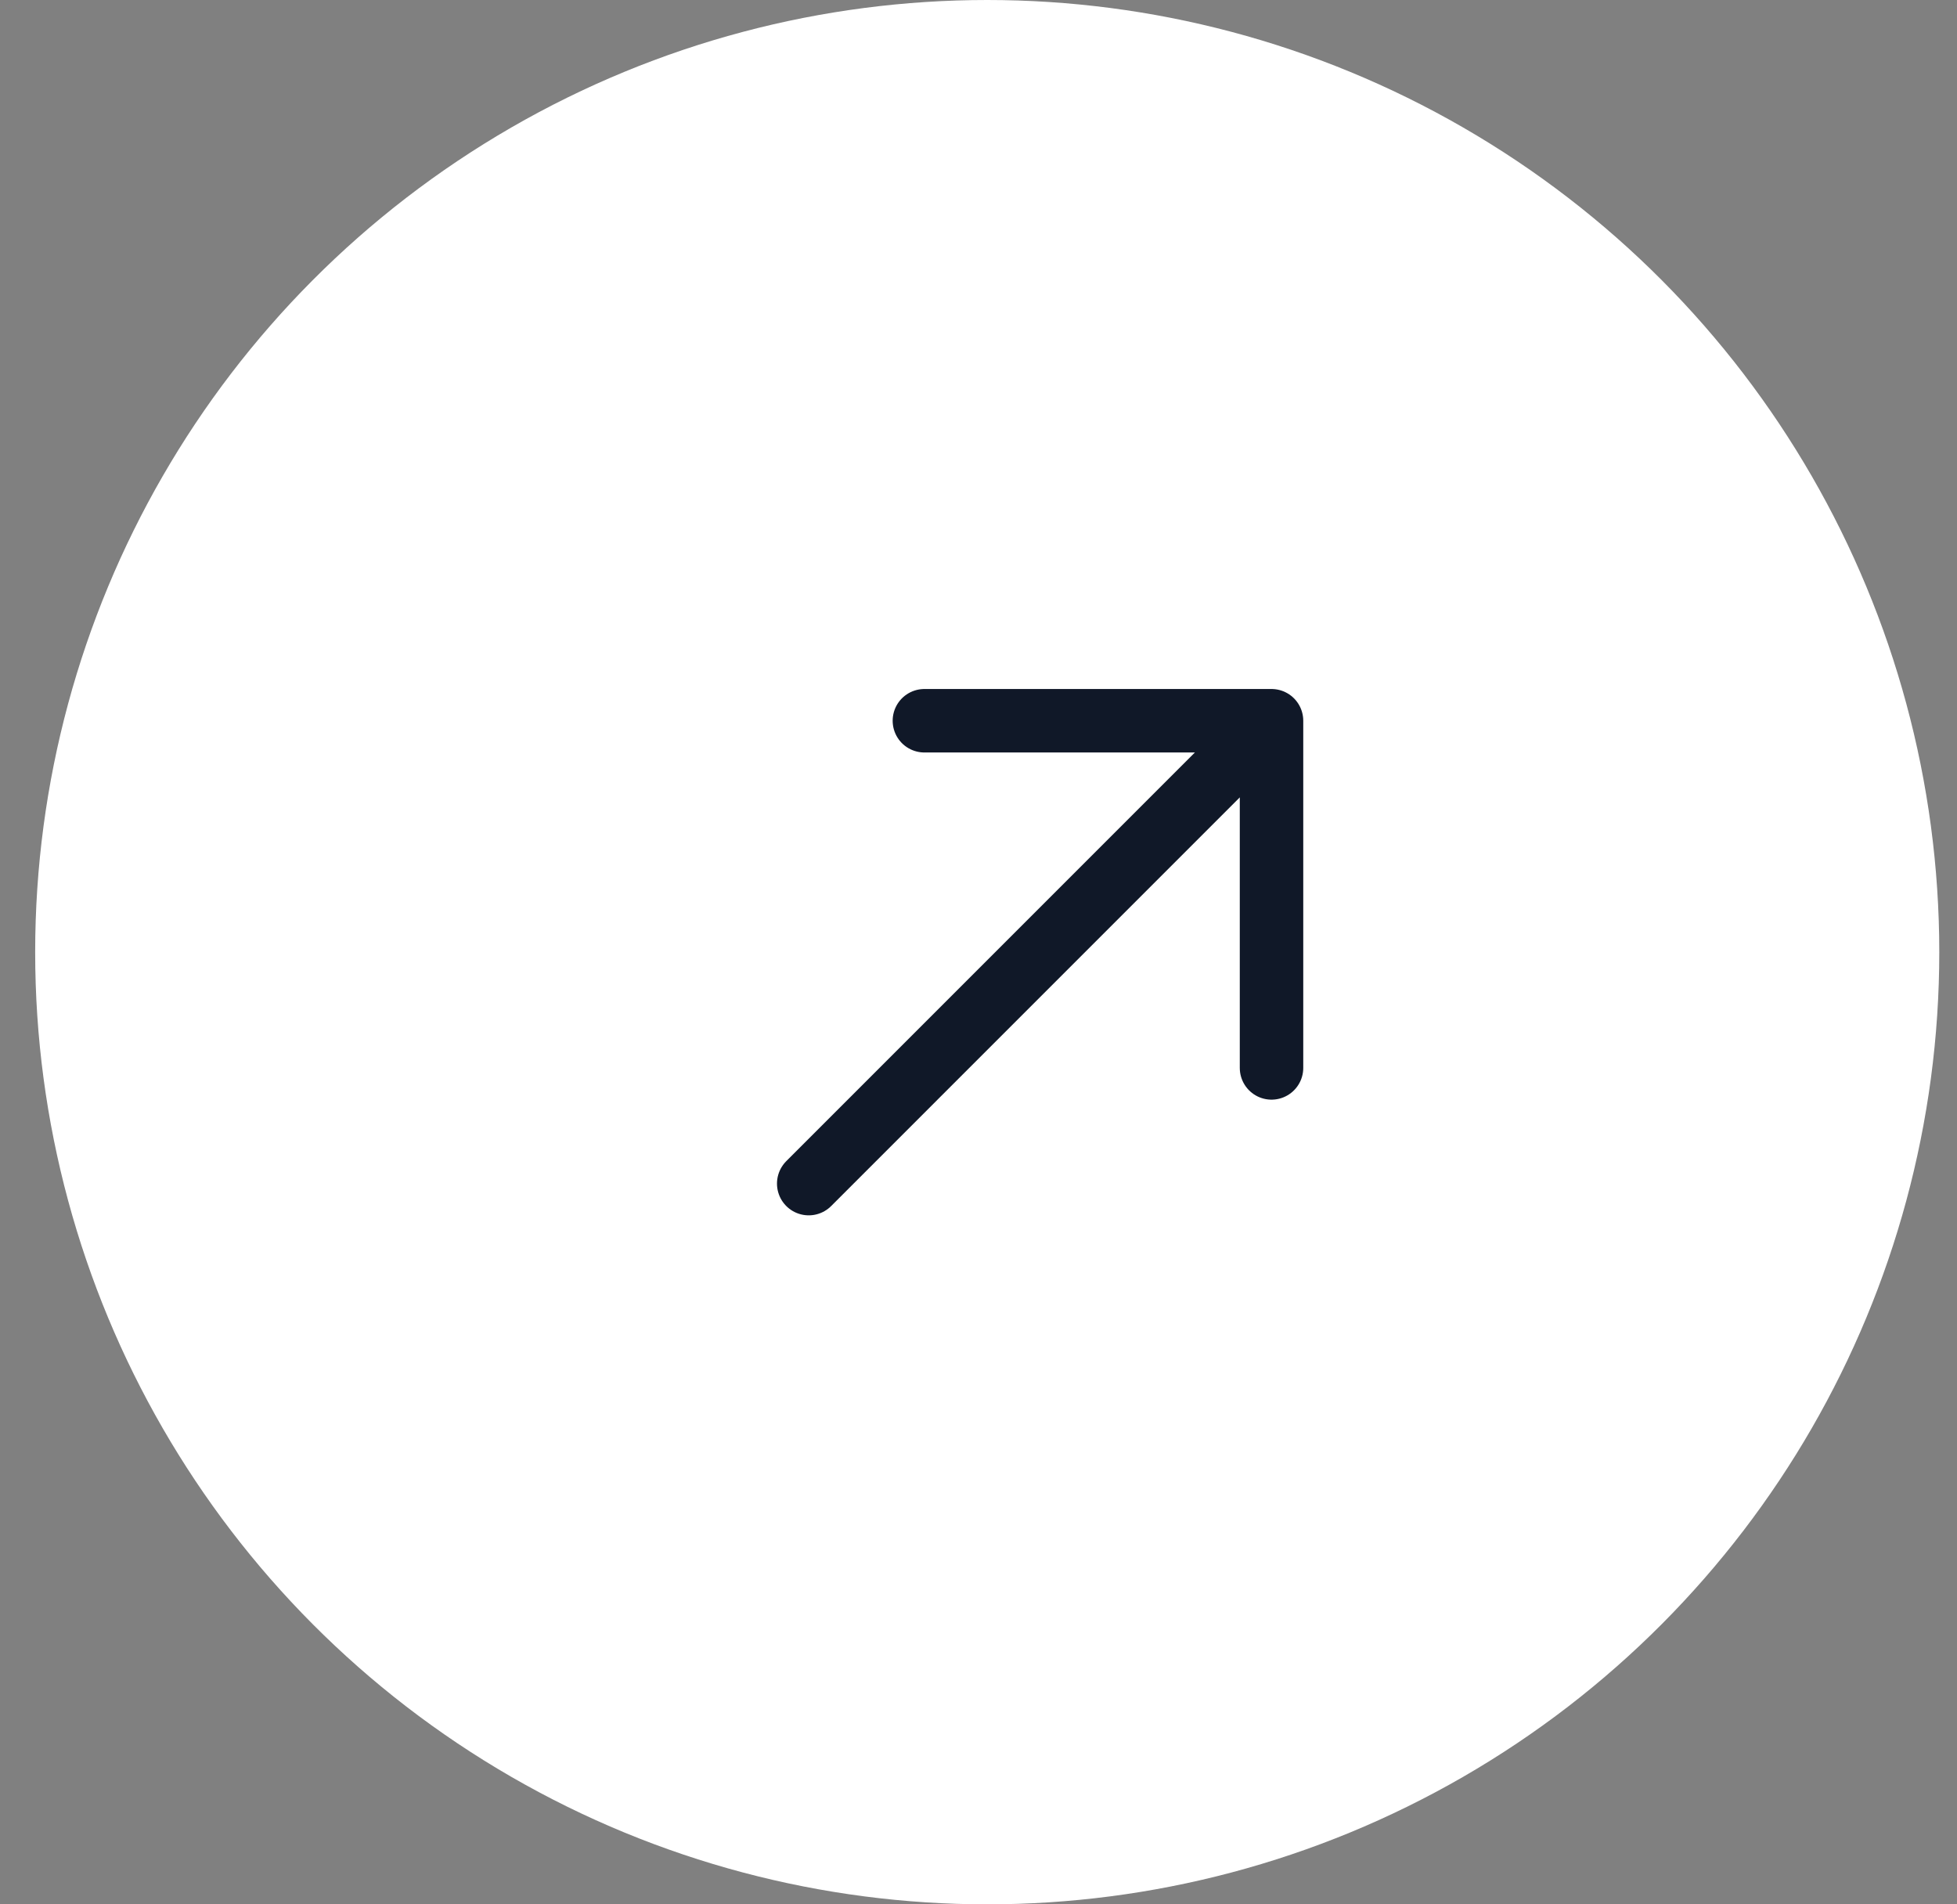 <svg width="37" height="36" viewBox="0 0 37 36" fill="none" xmlns="http://www.w3.org/2000/svg">
<rect x="0" y="0" width="37" height="36" fill="#808080" stroke="none"/>
<circle cx="18.665" cy="18" r="18" fill="white"/>
<path d="M15.29 22.375L24.04 13.625M24.04 13.625H17.477M24.04 13.625V20.188" stroke="#101828" stroke-width="1.2" stroke-linecap="round" stroke-linejoin="round"/>
</svg>
